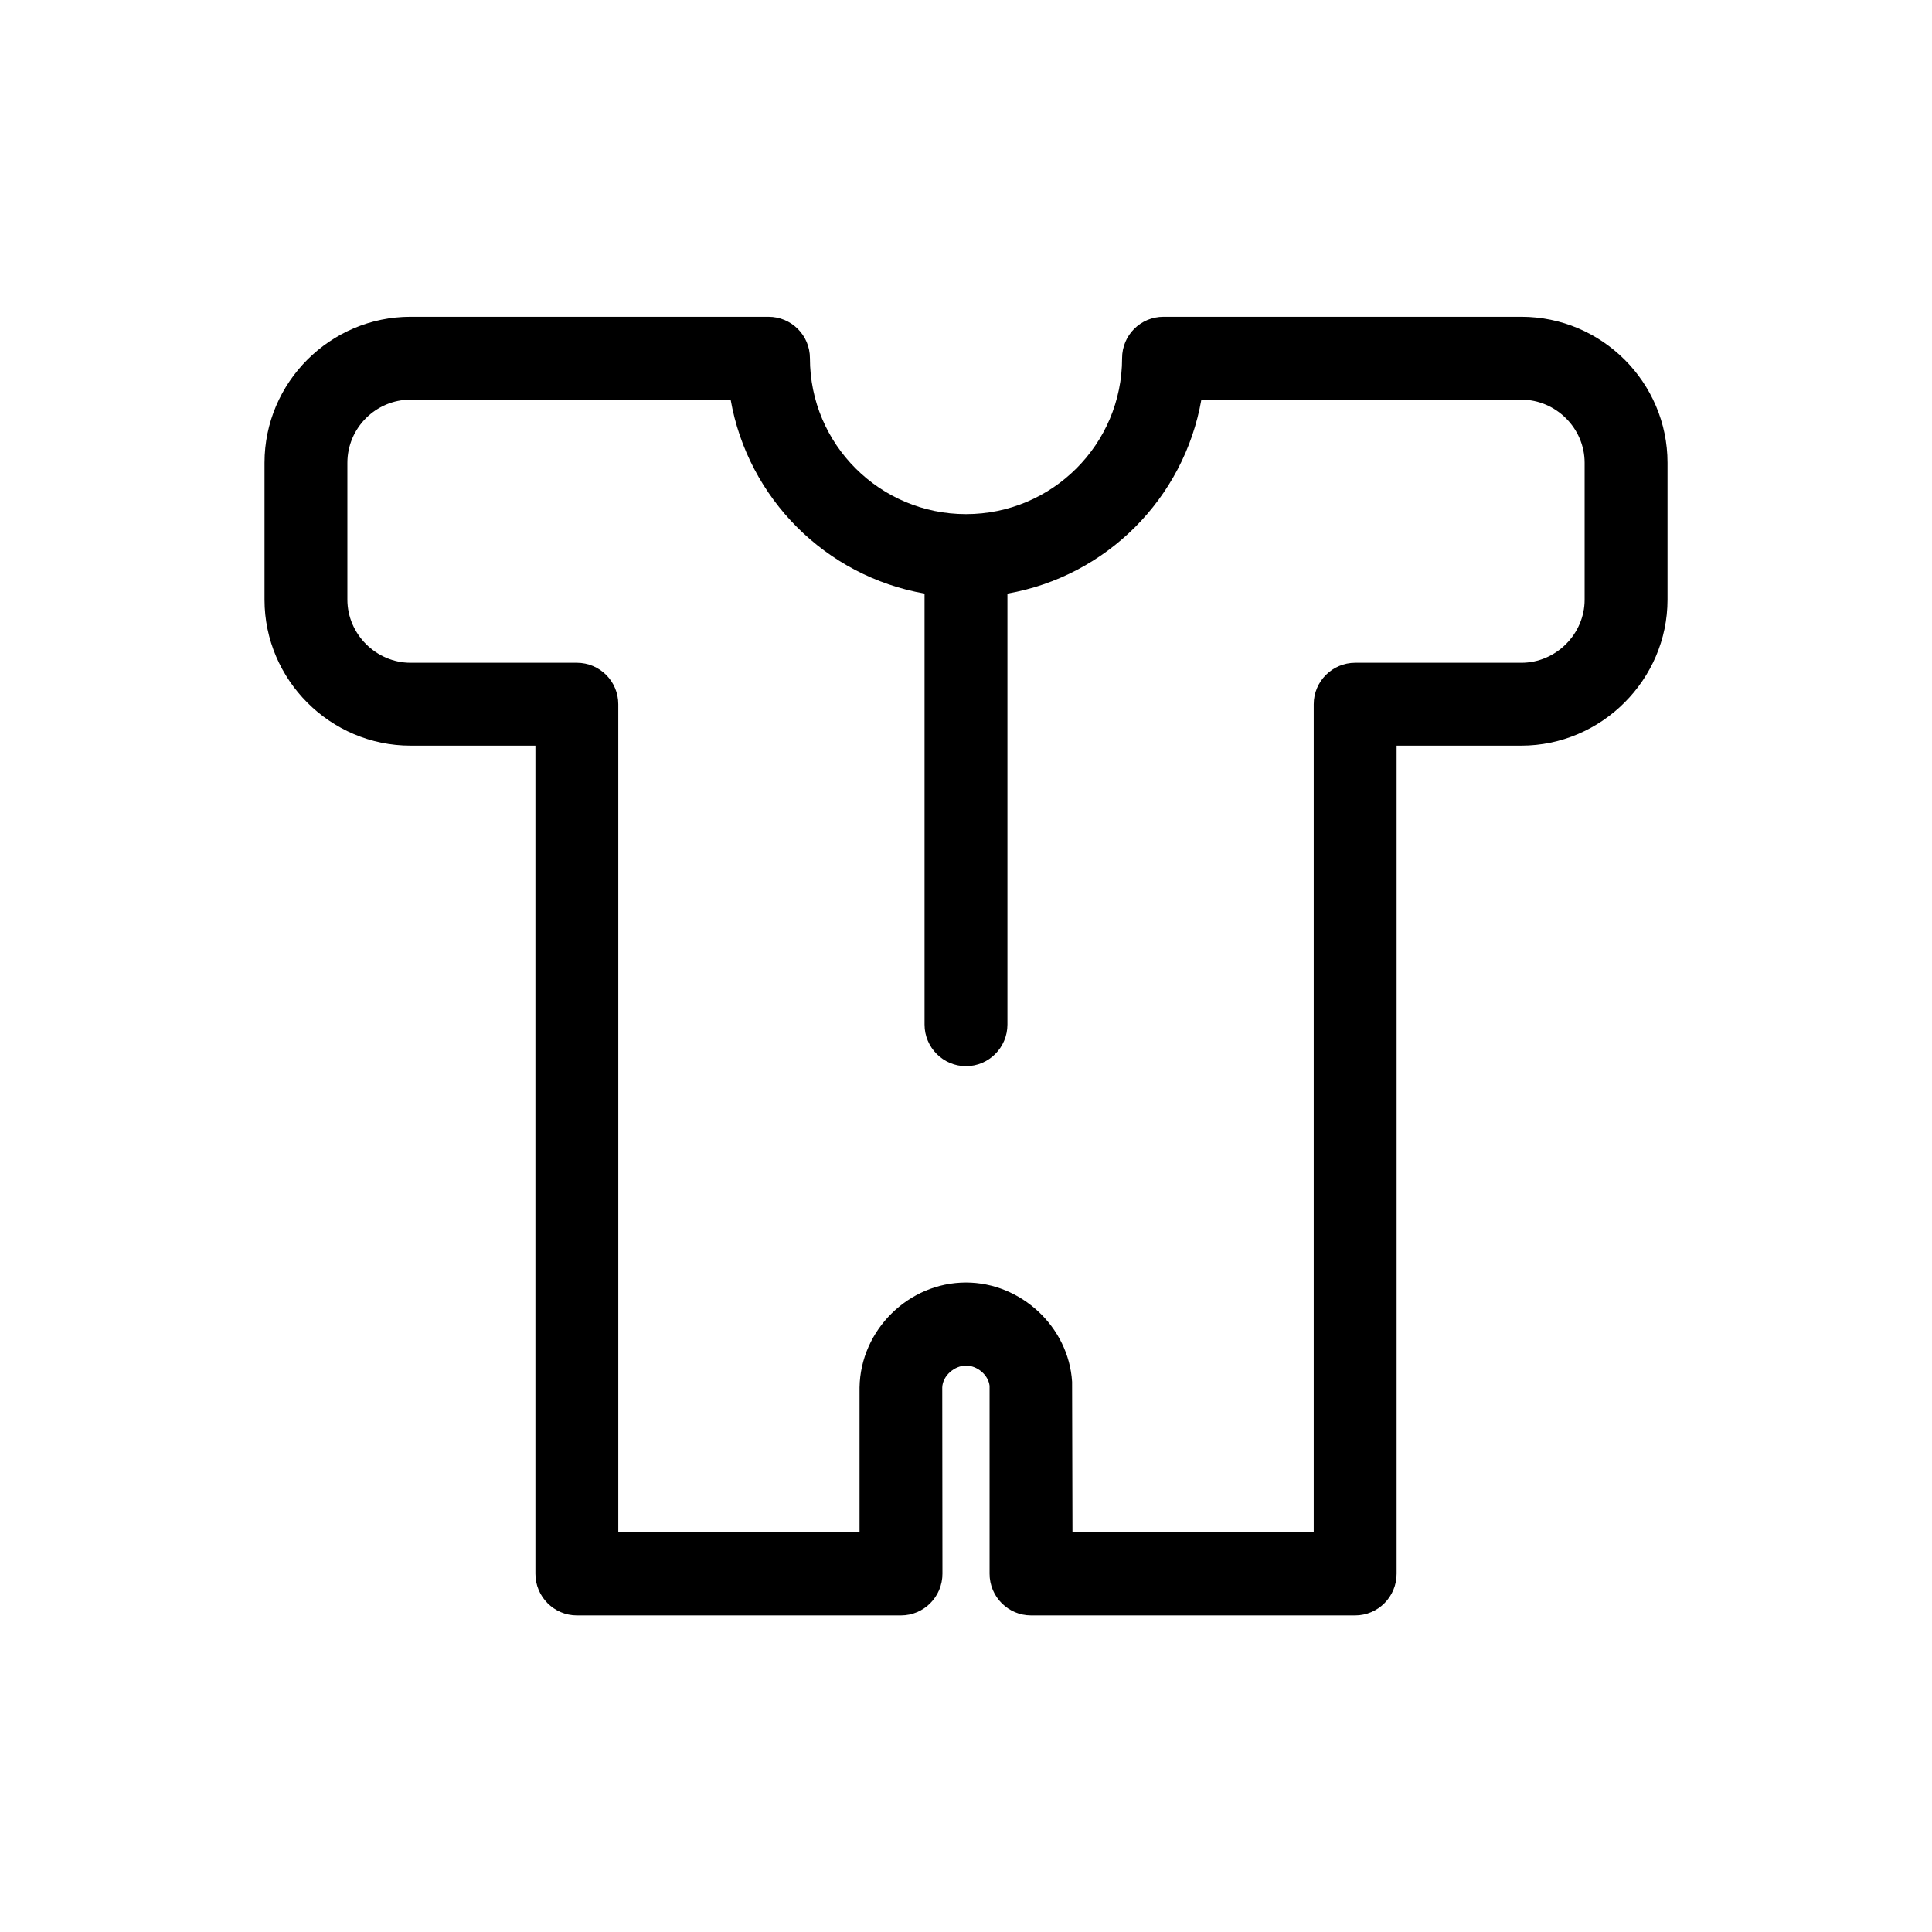 <?xml version="1.0" encoding="UTF-8"?>
<!-- Uploaded to: ICON Repo, www.svgrepo.com, Generator: ICON Repo Mixer Tools -->
<svg fill="#000000" width="800px" height="800px" version="1.1" viewBox="144 144 512 512" xmlns="http://www.w3.org/2000/svg">
 <path d="m503.13 572.1h-85.898c-6.047 0-10.984-4.938-10.984-11.035v-49.828c-0.352-2.922-3.324-5.34-6.246-5.34-3.023 0-6.195 2.672-6.297 5.793l0.051 49.375c0 6.098-4.938 11.035-10.984 11.035h-85.898c-6.047 0-10.984-4.938-10.984-11.035v-219.46h-33.102c-21.262 0-38.691-17.434-38.691-38.691v-36.273c0-21.312 17.434-38.691 38.691-38.691h94.867c6.047 0 10.984 4.887 10.984 10.984 0 22.824 18.539 41.312 41.363 41.312s41.363-18.488 41.363-41.312c0-6.098 4.887-10.984 10.984-10.984h94.816c21.312 0 38.742 17.383 38.742 38.691v36.273c0 21.211-17.531 38.691-38.742 38.691h-33.051v219.46c0 6.098-4.938 11.035-10.984 11.035zm-92.148-270.8v114.21c0 6.098-4.938 11.035-10.984 11.035s-10.984-4.938-10.984-11.035v-114.21c-26.199-4.586-46.805-25.242-51.387-51.387h-84.84c-9.168 0-16.727 7.508-16.727 16.727v36.273c0 9.117 7.609 16.727 16.727 16.727h44.082c6.098 0 10.984 4.938 10.984 10.984v219.46h63.934v-38.391c0.25-15.215 13-27.809 28.215-27.809 14.559 0 27.207 11.738 28.113 26.301l0.102 39.902h63.934v-219.46c0-6.047 4.938-10.984 10.984-10.984h44.031c9.168 0 16.777-7.609 16.777-16.727v-36.273c0-9.168-7.609-16.727-16.777-16.727h-84.793c-4.586 26.199-25.191 46.805-51.387 51.387z"/>
</svg>